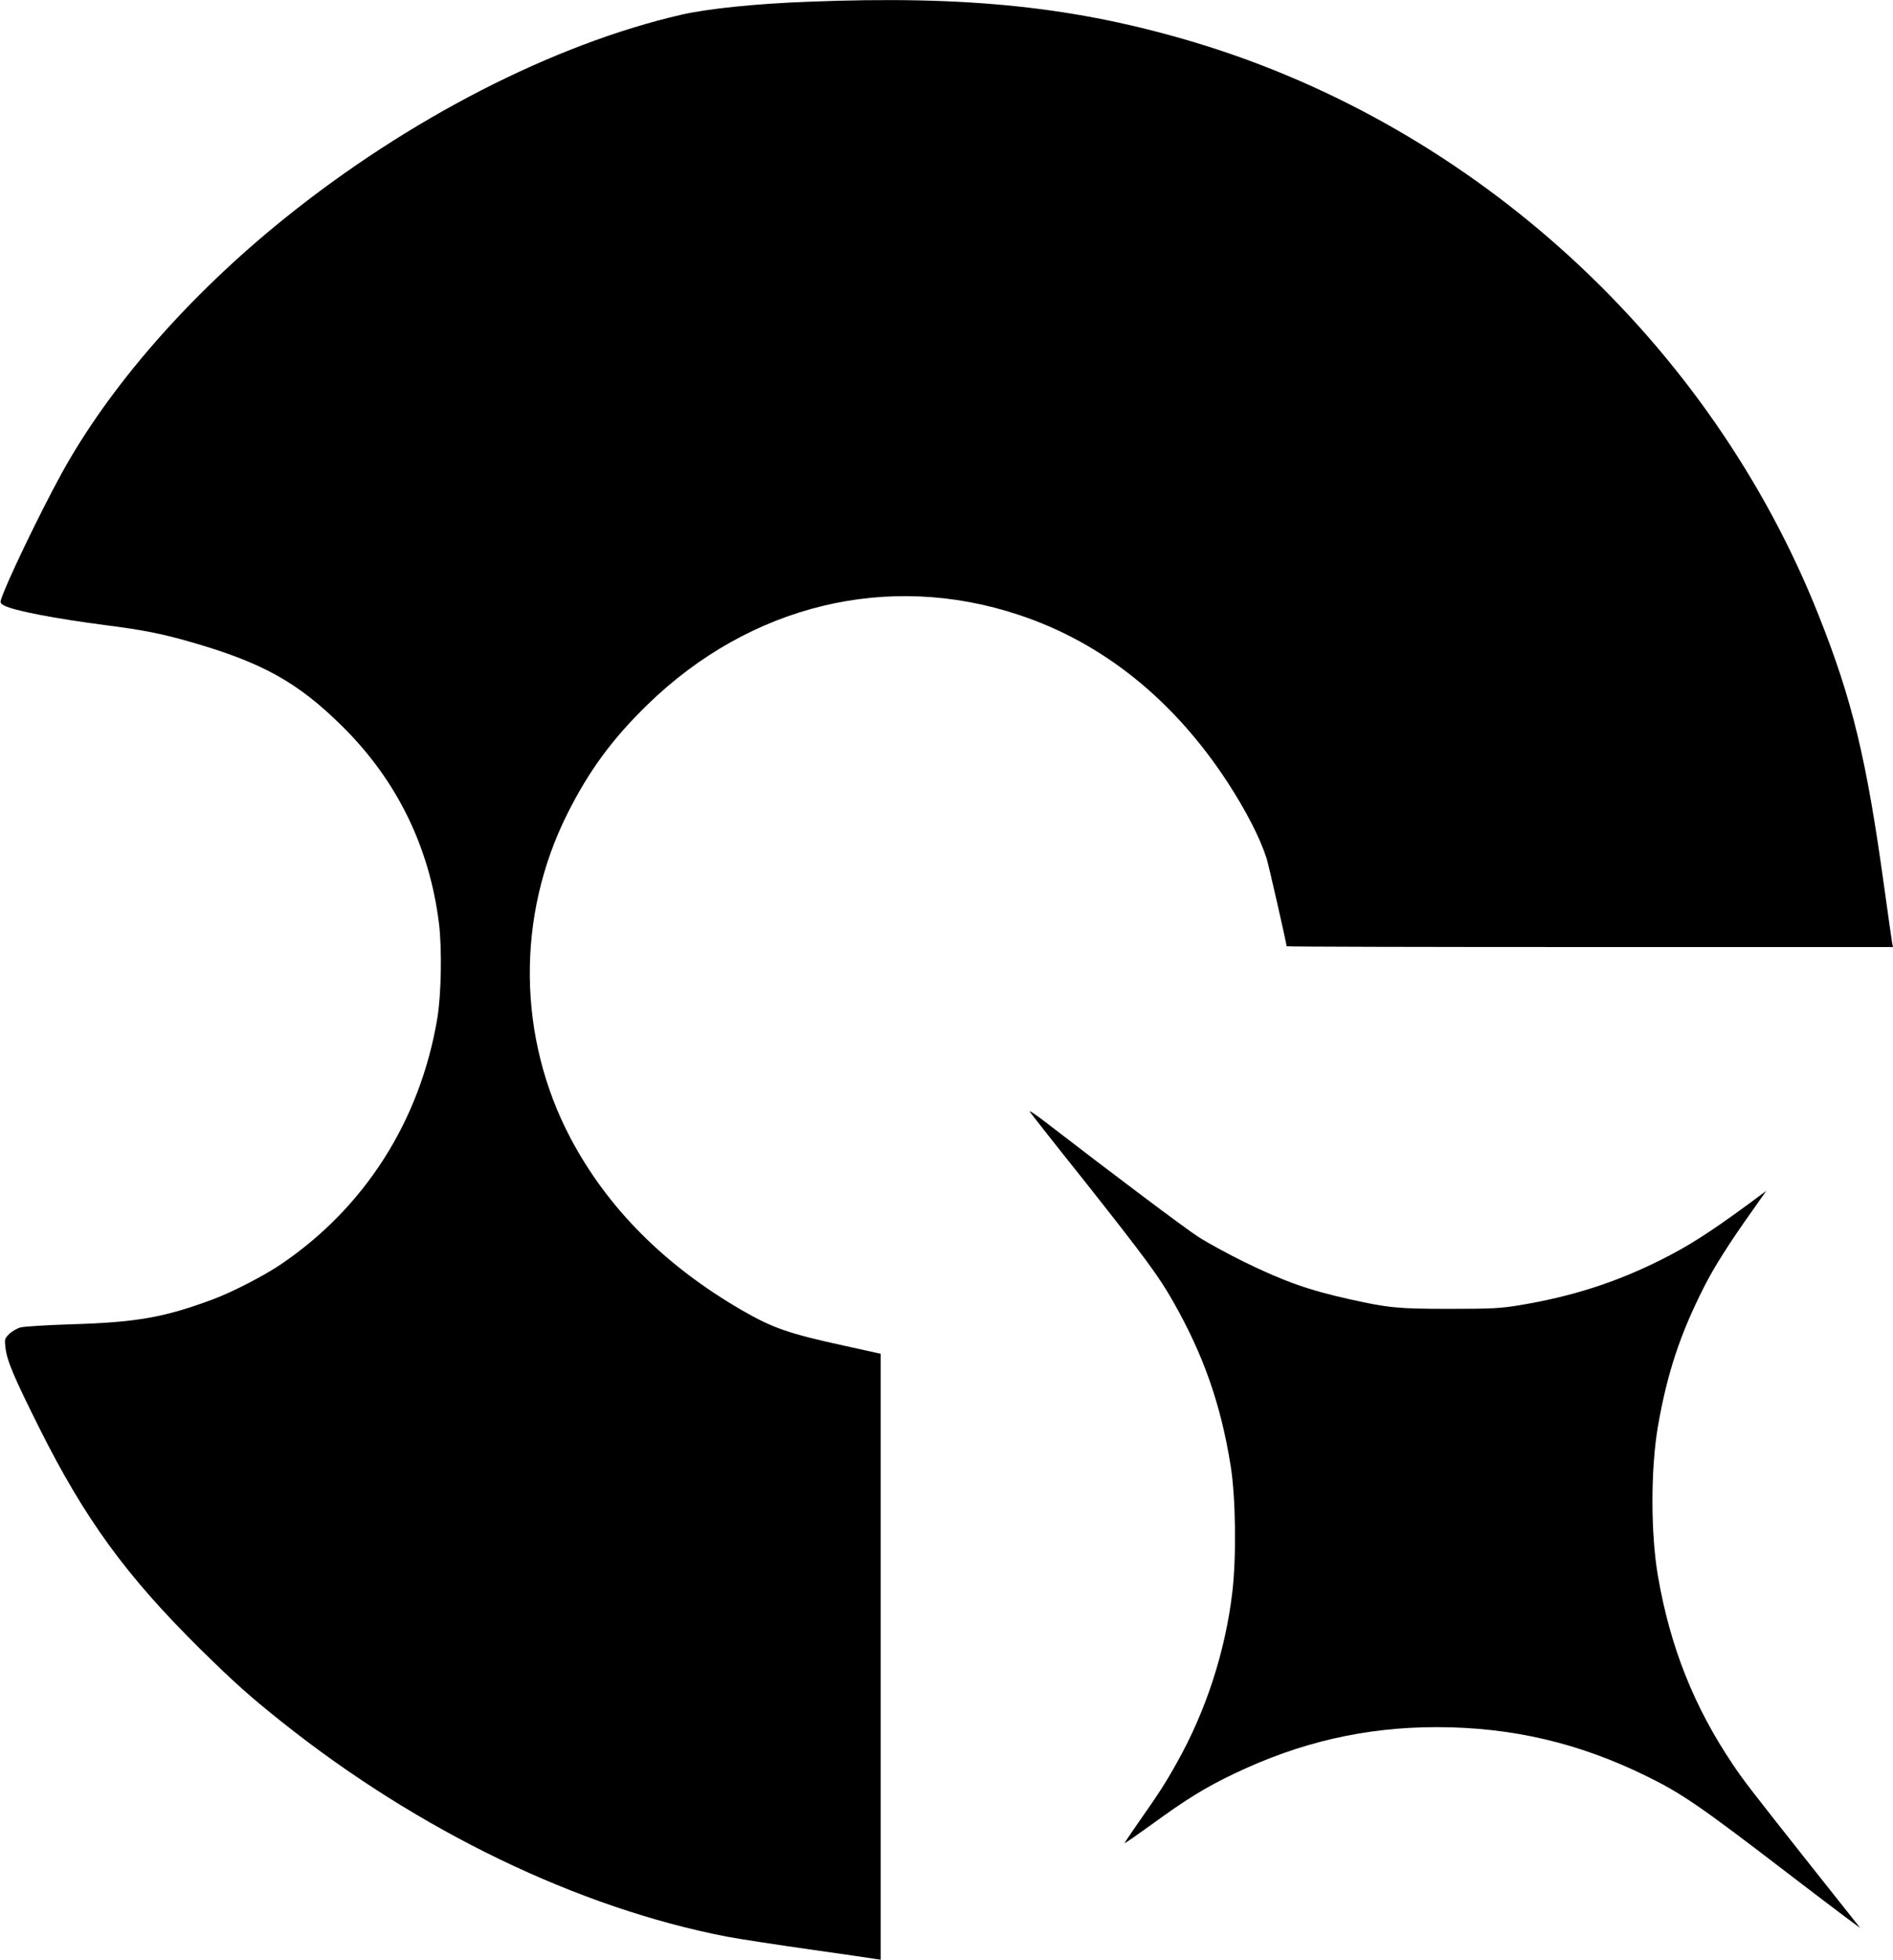 <svg xmlns="http://www.w3.org/2000/svg" width="1573.333" height="1628" version="1.0" viewBox="0 0 1180 1221"><path d="M503.5 1.1c-32.5 1.2-62.1 4.3-78.5 8C345 27.5 254.4 74 177.1 136.3c-59.8 48.2-109.3 105-139 159.2-13.8 25.2-34.8 69-37.5 78.2-.6 1.7-.1 2.5 2.1 3.6 6.3 3.2 31.1 8 63.3 12.2 23.4 3 35 5.3 53.4 10.6 44.1 12.7 66.3 25 93.9 52.3 34 33.6 54.3 74.9 60.3 122.6 2 16.1 1.5 44.8-1.1 60-10.8 63.5-45.2 117.4-97.6 152.8-10.2 6.9-30.3 17.3-42 21.6-30.2 11.3-47.7 14.4-87.9 15.6-15.8.5-30.2 1.4-32.4 2-2.2.7-5.3 2.5-6.9 4.1-2.8 2.8-2.9 3.3-2.3 8.5 1 8.3 5.3 18.4 21.2 50.2 28.5 56.9 54.3 92.2 100.5 137.8 20.2 19.9 31 29.6 50.4 45 85.5 68.1 184.7 115.9 277.5 133.9 7.4 1.4 30.8 5 52 8s39.7 5.7 41.3 6l2.7.4V843.4l-21.7-4.8c-35.8-7.8-45.3-11.1-64.8-22.3-48.2-27.9-83.9-63.8-106.9-107.3-33.1-62.8-33.8-138.4-2-201.9 13.4-26.8 28.1-46.8 50-68.1 64.1-62.3 150-83.1 231.6-55.9 52.2 17.3 96.5 52.9 130.1 104.4 11.6 17.9 20.2 34.6 24.3 47.5 1.2 3.8 12.4 52.9 12.4 54.5 0 .3 85.1.5 189 .5h189l-.5-2.3c-.2-1.2-2.5-17.1-5-35.2-11-79.7-19.8-116.3-40.9-169.3-67.5-169.8-213.5-303.9-388.2-356.6C671.2 4.3 603.7-2.9 503.5 1.1z"/><path d="M642 692.7c.8 1.2 15.8 20.3 33.4 42.3 37.9 47.9 47.2 60.4 55.9 75.9 18.9 33.2 29.7 64 35.8 102.1 3.2 19.7 3.7 57.3 1 79.5-4.4 36.6-16.4 73.4-34.3 105.3-7.1 12.8-11.7 19.9-25 38.8-4.3 6.2-7.8 11.4-7.8 11.7 0 .3 7.5-4.9 16.8-11.6 21.4-15.6 33.3-23 51.3-31.6 41.1-19.7 81.9-29.1 126.4-29.1 46.8 0 88.7 9.8 131 30.6 21.5 10.5 33.5 18.7 86.7 59.5 26 19.9 46.8 35.6 46.2 34.8-.6-.8-13.2-16.7-28.1-35.4-40.8-51.5-44.4-56.2-51.3-66.5-24.1-35.8-38.9-73-46.5-117-4.6-26.6-4.6-66.8 0-93.6 5.8-33.1 13.8-57.3 28.8-86.8 6.2-12.3 15.8-27.4 30.4-47.9l8.3-11.8-11.2 8.3c-24.6 18-37.3 26.1-54.7 34.8-28 14-55.5 22.8-88.2 28.2-11.7 1.9-17.2 2.2-43.4 2.2-32.1 0-38.1-.6-62.3-6-25.6-5.7-40.5-11-65.8-23.3-9.9-4.9-22.8-11.9-28.5-15.6-8.5-5.5-50.1-36.7-97.9-73.5-4.7-3.5-7.8-5.5-7-4.3z"/></svg>